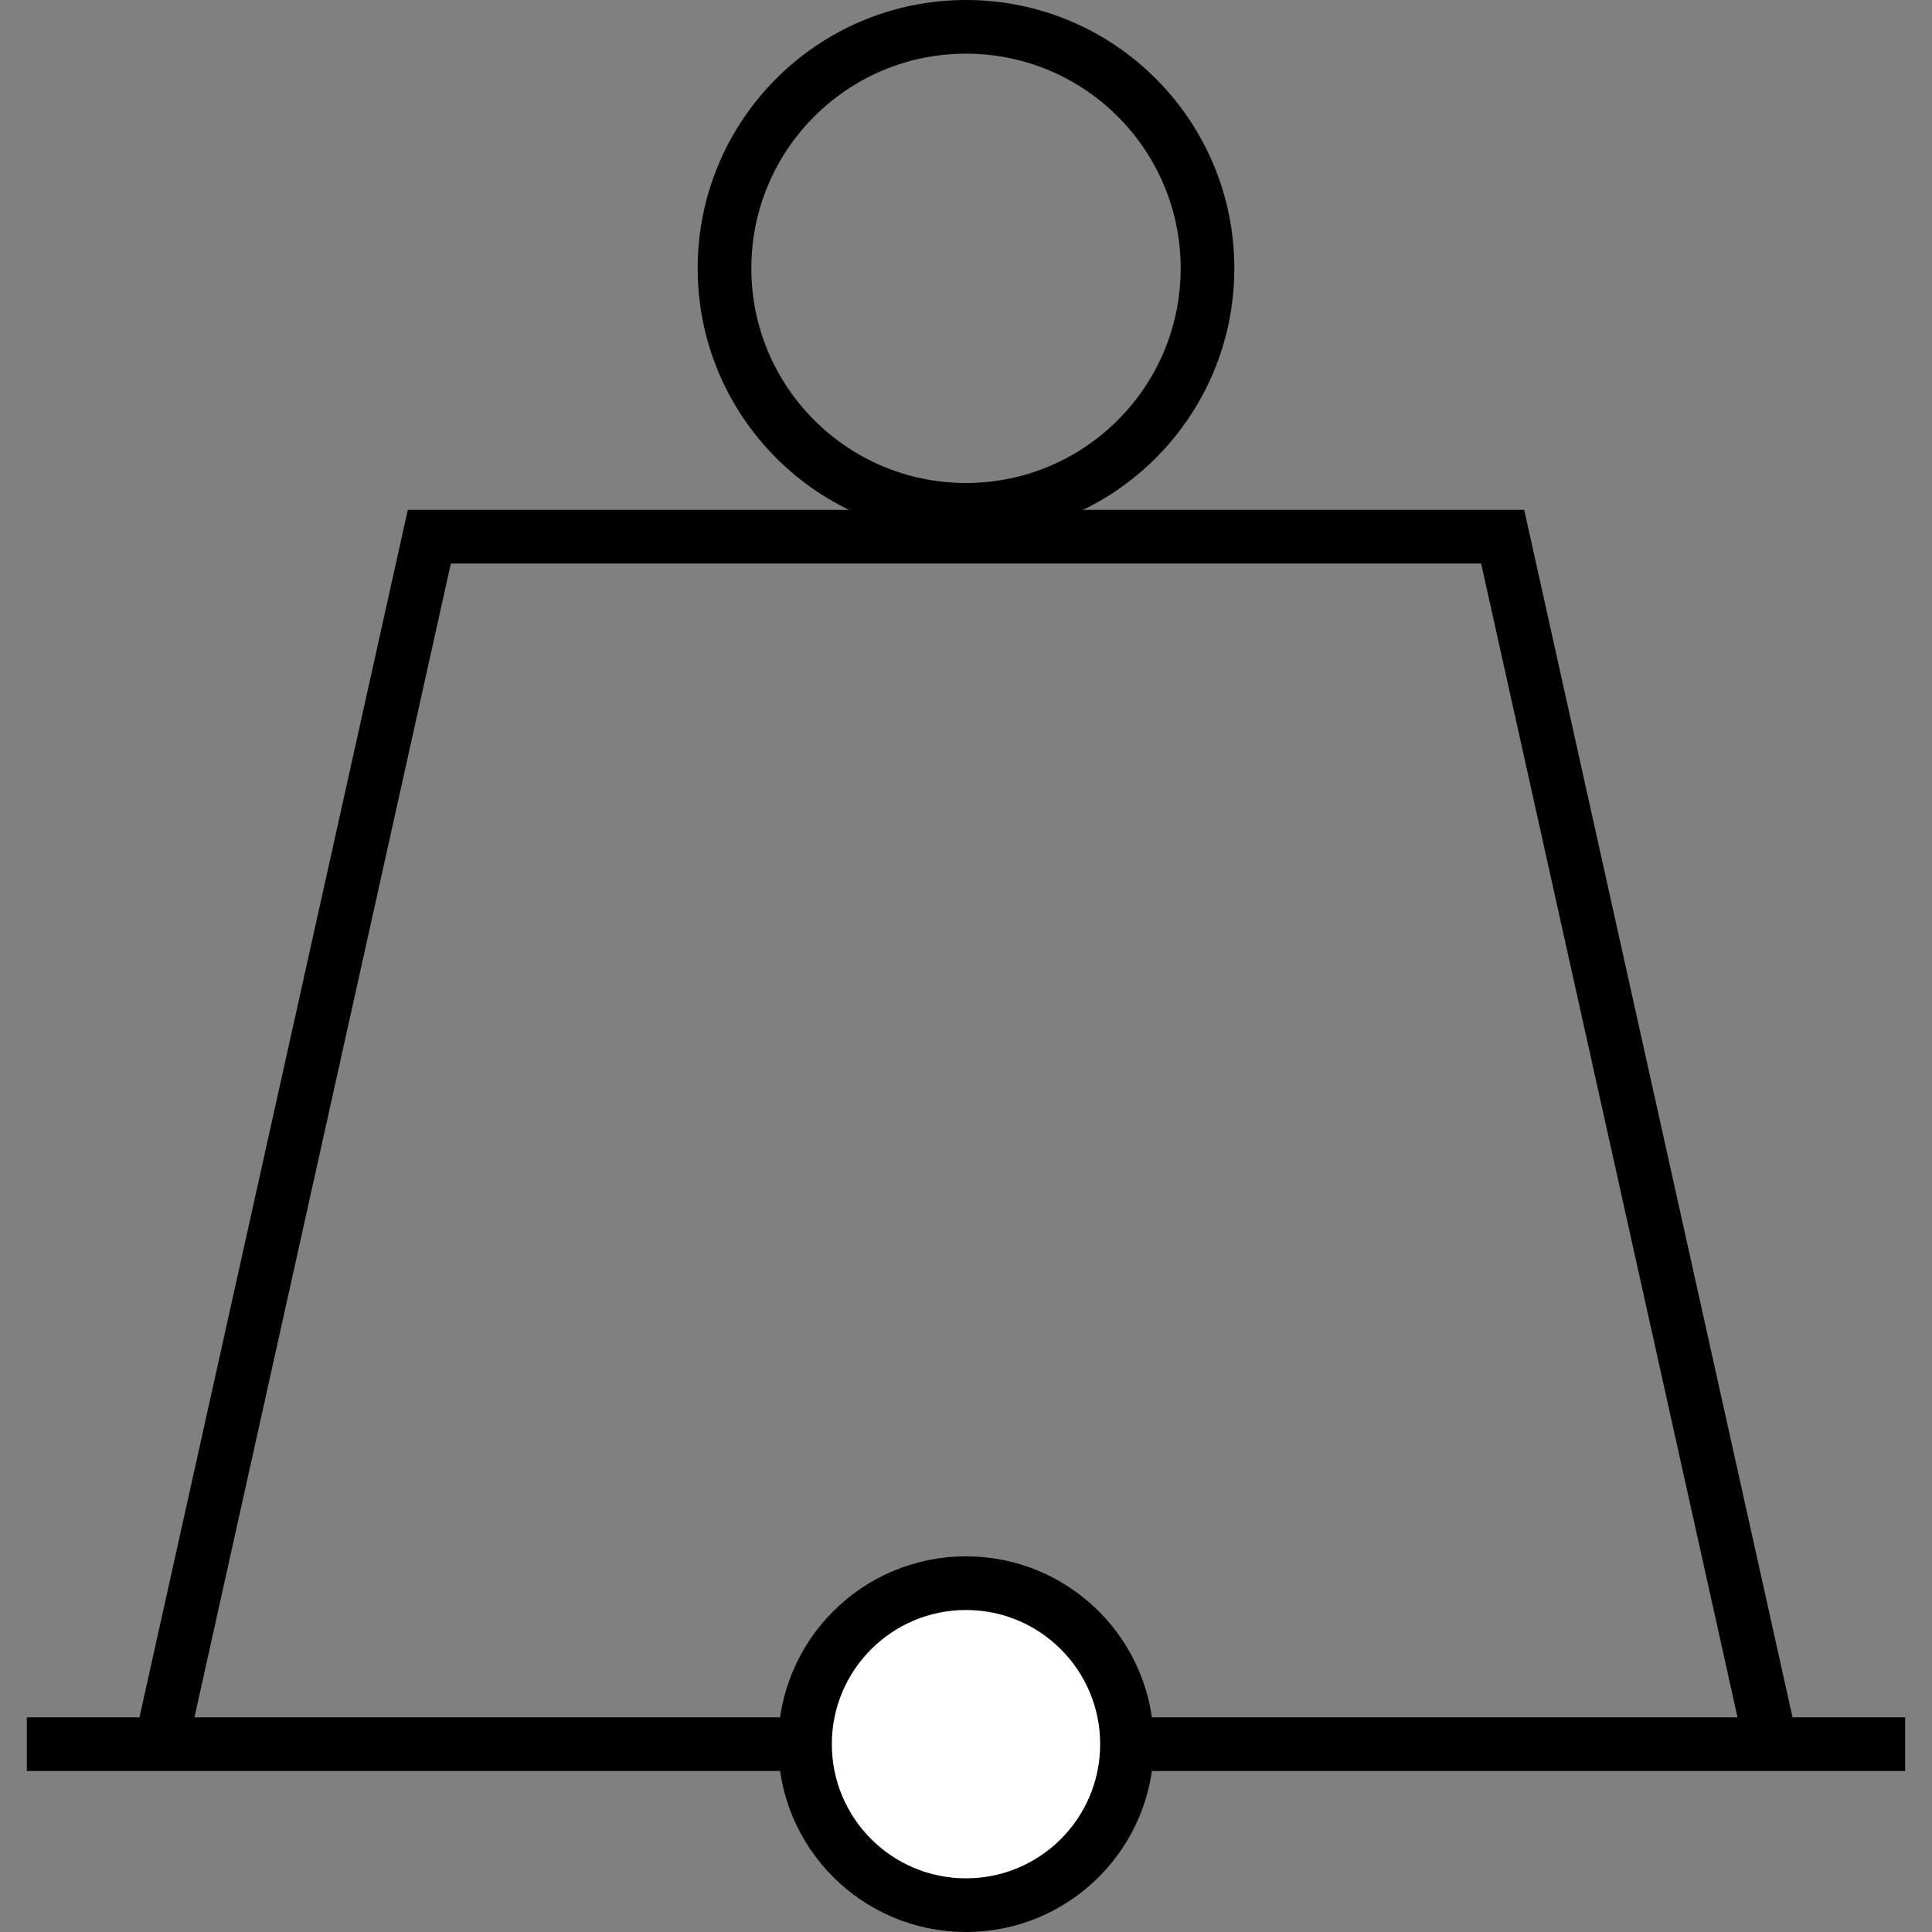 <?xml version="1.0" encoding="UTF-8" standalone="no"?>
<!-- SVG content generated using Symbology Configuration Management System (SCMS) -->

<!-- Systematic Software Engineering Ltd. - www.systematic.co.uk - do not remove  -->

<svg
    xmlns:dc="http://purl.org/dc/elements/1.1/"
    xmlns:cc="http://creativecommons.org/ns#"
    xmlns:rdf="http://www.w3.org/1999/02/22-rdf-syntax-ns#"
    xmlns:svg="http://www.w3.org/2000/svg"
    xmlns="http://www.w3.org/2000/svg"
    xmlns:sodipodi="http://sodipodi.sourceforge.net/DTD/sodipodi-0.dtd"
    xmlns:inkscape="http://www.inkscape.org/namespaces/inkscape"
    id="WO-DHPMO--P----"
    width="360"
    height="360"
    viewBox="0 0 360 360"
    version="1.1"
    inkscape:version="0.48.2 r9819"
    sodipodi:docname="wo-dhpmo--p----.svg">
    <rect x="0" y="0" width="360" height="360" fill="#808080" stroke="none"/>
    <defs
        id="defs16"/>
    <sodipodi:namedview
        pagecolor="#ffffff"
        bordercolor="#666666"
        borderopacity="1"
        objecttolerance="10"
        gridtolerance="10"
        guidetolerance="10"
        inkscape:pageopacity="0"
        inkscape:pageshadow="2"
        inkscape:window-width="640"
        inkscape:window-height="480"
        id="namedview14"
        showgrid="false"
        inkscape:zoom="0.59"
        inkscape:cx="180"
        inkscape:cy="185"
        inkscape:window-x="0"
        inkscape:window-y="0"
        inkscape:window-maximized="0"
        inkscape:current-layer="WO-DHPMO--P----"/>
    <g
        id="g3"
        transform="translate(-20,-25)">
        <svg
            viewBox="0 0 400 400"
            id="_0.WO-DHPMO--P----"
            width="400"
            height="400"
            version="1.1"
            inkscape:version="0.48.2 r9819">
            <line
                x1="25"
                y1="350"
                x2="375"
                y2="350"
                style="fill:none;stroke:#000000;stroke-width:10"
                id="line6"/>
            <polyline
                points="50,350 100,125 300,125 350,350"
                style="fill:none;stroke:#000000;stroke-width:10"
                id="polyline8"/>
            <circle
                cx="200"
                cy="75"
                r="45"
                style="fill:none;stroke:#000000;stroke-width:10"
                id="circle10"
                sodipodi:cx="200"
                sodipodi:cy="75"
                sodipodi:rx="45"
                sodipodi:ry="45"
                d="m 245,75 c 0,24.853 -20.147,45 -45,45 -24.853,0 -45,-20.147 -45,-45 0,-24.853 20.147,-45 45,-45 24.853,0 45,20.147 45,45 z"/>
            <circle
                cx="200"
                cy="350"
                r="30"
                style="fill:#ffffff;stroke:#000000;stroke-width:10"
                id="circle12"
                sodipodi:cx="200"
                sodipodi:cy="350"
                sodipodi:rx="30"
                sodipodi:ry="30"
                d="m 230,350 c 0,16.569 -13.431,30 -30,30 -16.569,0 -30,-13.431 -30,-30 0,-16.569 13.431,-30 30,-30 16.569,0 30,13.431 30,30 z"/>
        </svg>
    </g>
</svg>
